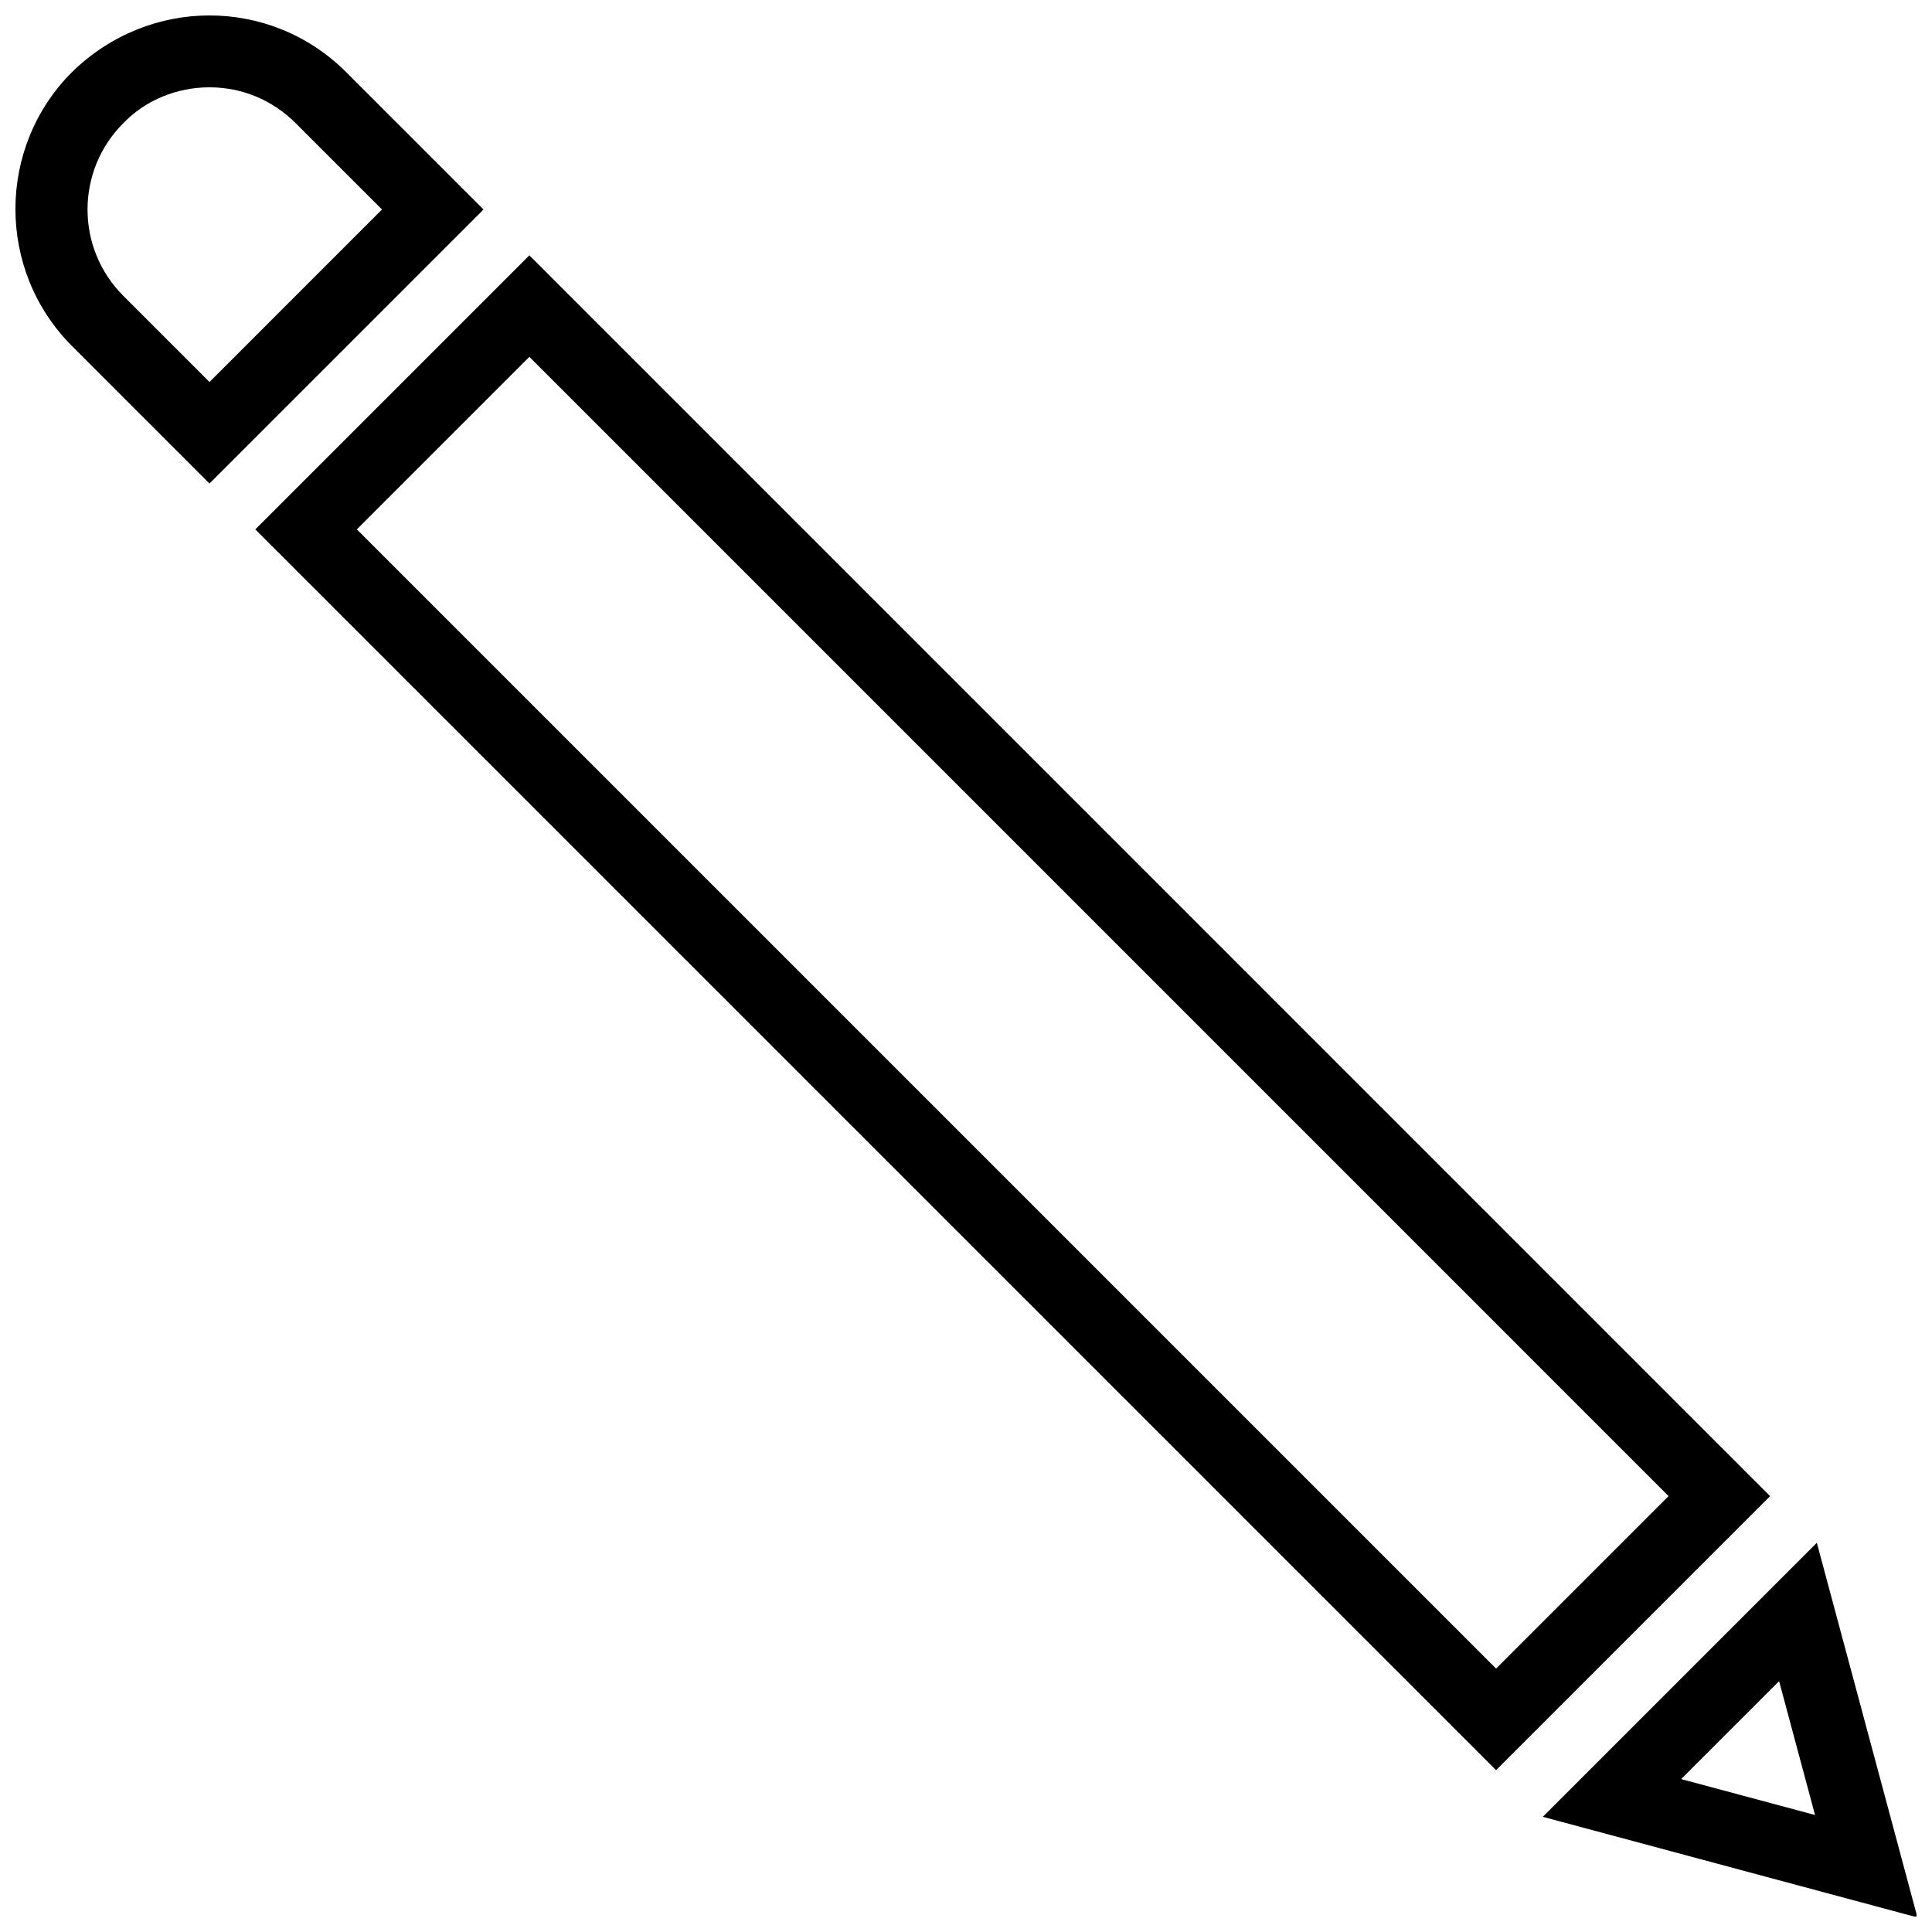 <?xml version="1.0" encoding="UTF-8"?>
<!-- Uploaded to: ICON Repo, www.iconrepo.com, Generator: ICON Repo Mixer Tools -->
<svg width="800px" height="800px" version="1.1" viewBox="144 144 512 512" xmlns="http://www.w3.org/2000/svg">
 <defs>
  <clipPath id="b">
   <path d="m148.09 148.09h124.91v124.91h-124.91z"/>
  </clipPath>
  <clipPath id="a">
   <path d="m552 552h99.902v99.902h-99.902z"/>
  </clipPath>
 </defs>
 <path d="m284.29 238.57 301.9 301.91-45.711 45.711-301.91-301.9 45.715-45.715m0-26.906-72.621 72.621 328.81 328.81 72.617-72.617z"/>
 <g clip-path="url(#b)">
  <path d="m199.52 167.14c8.57 0 16.668 3.332 22.855 9.523l22.855 22.855-45.711 45.719-22.859-22.859c-12.617-12.617-12.617-33.094 0-45.715 5.953-6.188 14.285-9.523 22.859-9.523m0-19.047c-13.094 0-26.191 5-36.43 15-20 20-20 52.617 0 72.617l36.43 36.43 72.617-72.617-36.43-36.43c-10-10-23.094-15-36.188-15z"/>
 </g>
 <g clip-path="url(#a)">
  <path d="m615.48 589.52 9.523 35.477-35.477-9.523 25.953-25.953m10-36.668-72.621 72.621 99.285 26.668z"/>
 </g>
</svg>
